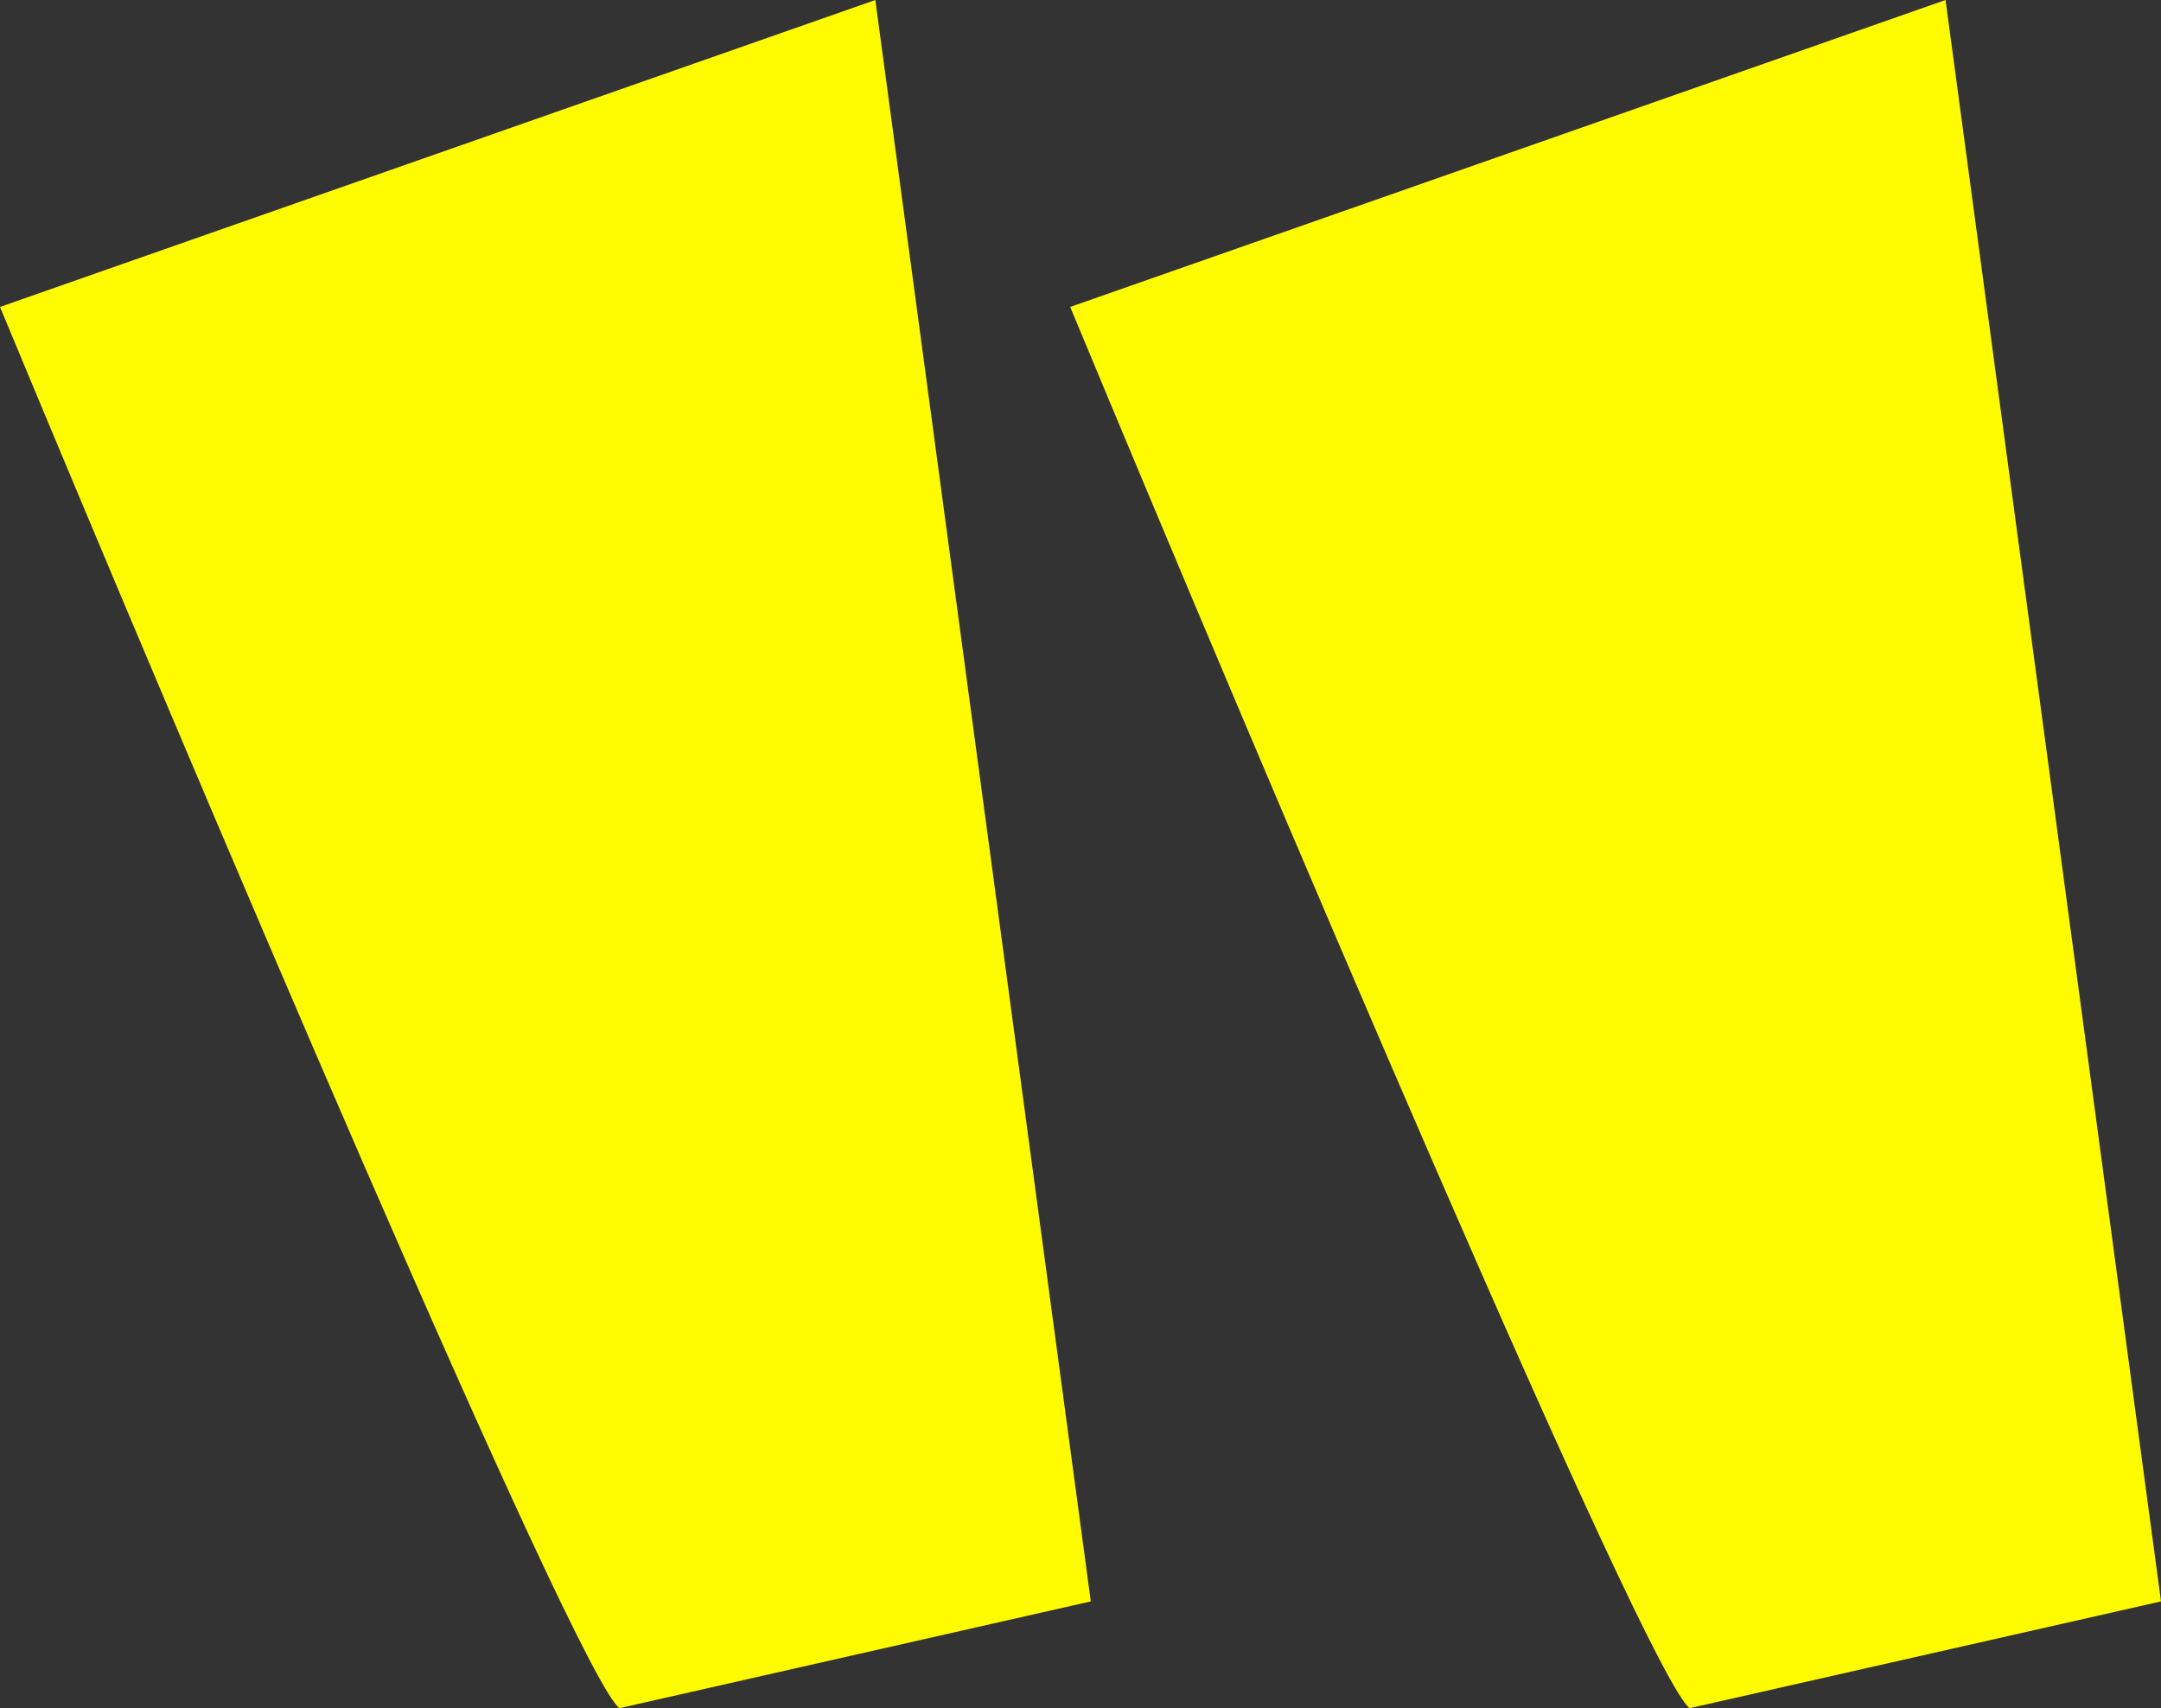 <?xml version="1.0" encoding="UTF-8"?> <svg xmlns="http://www.w3.org/2000/svg" width="105" height="83" viewBox="0 0 105 83" fill="none"><rect x="0" y="0" width="105" height="83" fill="#333333" stroke="none"/> <path d="M0 14.914C9.16 36.961 28.005 81.444 30.099 83L53 77.812L42.531 0L0 14.914Z" fill="#FFFC01"></path> <path d="M52 14.914C61.16 36.961 80.005 81.444 82.099 83L105 77.812L94.531 0L52 14.914Z" fill="#FFFC01"></path> </svg> 